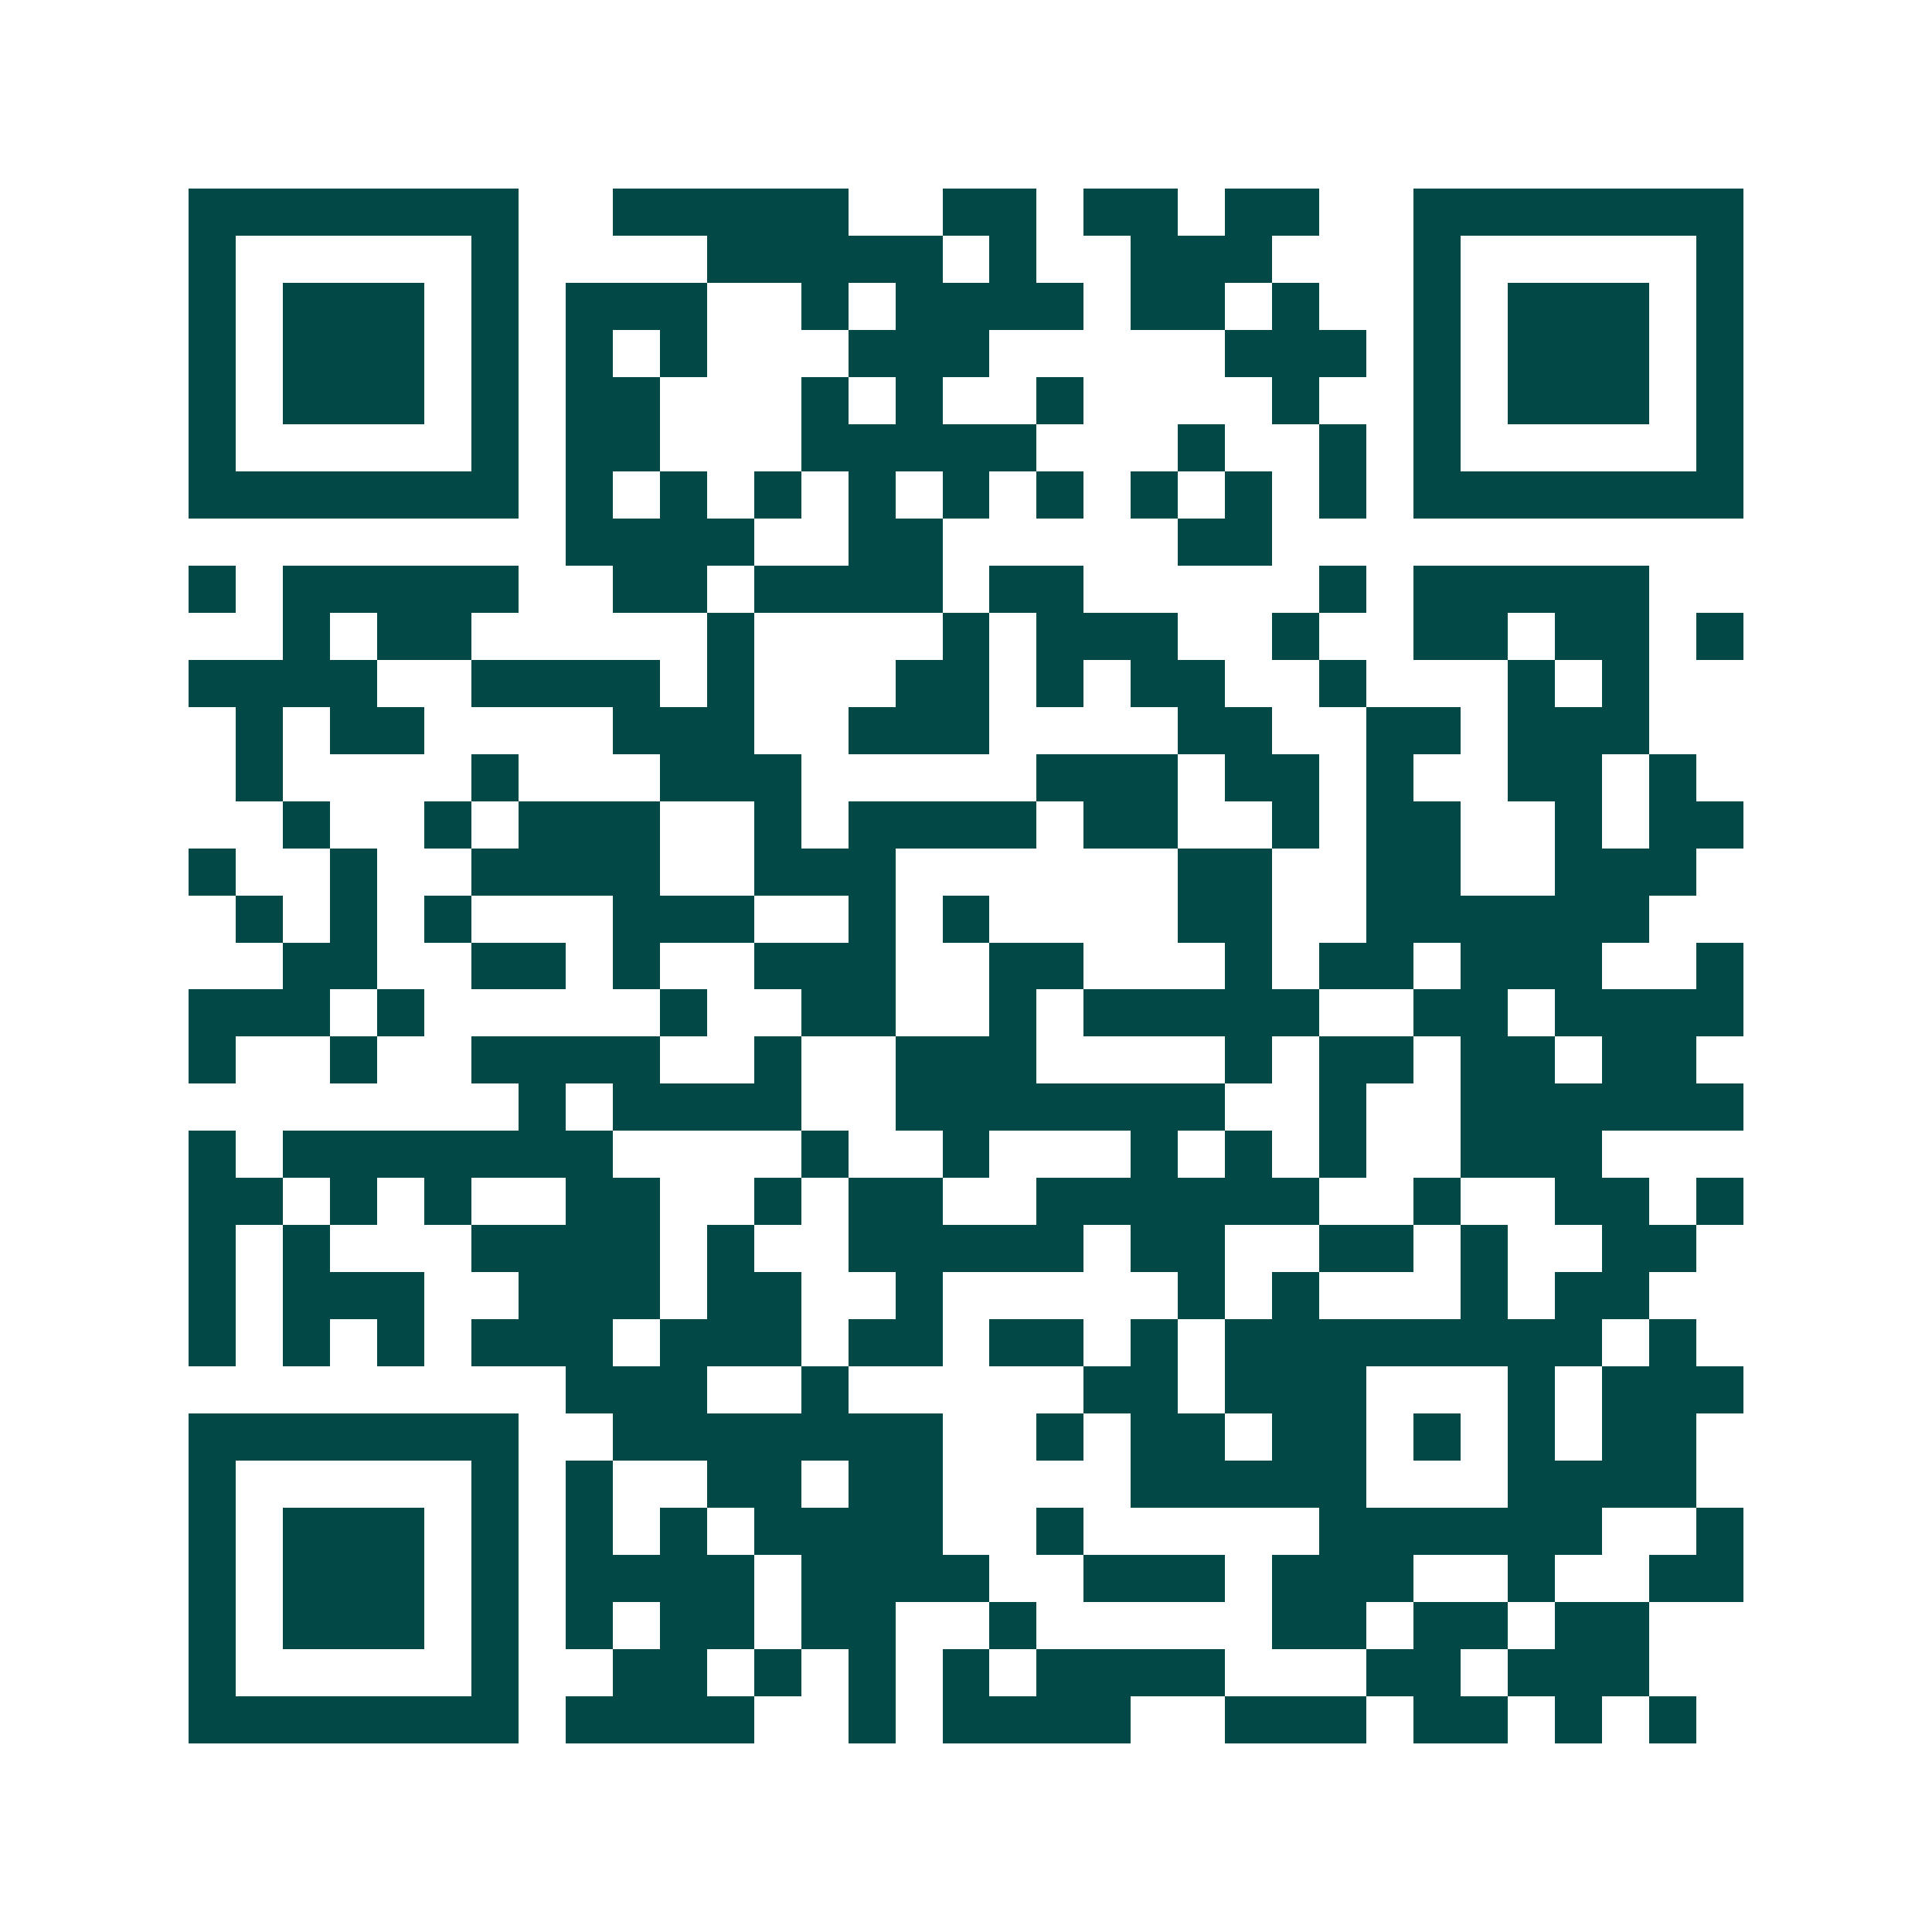 <svg xmlns="http://www.w3.org/2000/svg" width="200" height="200" viewBox="0 0 41 41" shape-rendering="crispEdges"><path fill="#ffffff" d="M0 0h41v41H0z"/><path stroke="#014847" d="M4 4.5h7m2 0h5m2 0h2m1 0h2m1 0h2m2 0h7M4 5.5h1m5 0h1m4 0h5m1 0h1m2 0h3m3 0h1m5 0h1M4 6.5h1m1 0h3m1 0h1m1 0h3m2 0h1m1 0h4m1 0h2m1 0h1m2 0h1m1 0h3m1 0h1M4 7.5h1m1 0h3m1 0h1m1 0h1m1 0h1m3 0h3m5 0h3m1 0h1m1 0h3m1 0h1M4 8.5h1m1 0h3m1 0h1m1 0h2m3 0h1m1 0h1m2 0h1m4 0h1m2 0h1m1 0h3m1 0h1M4 9.5h1m5 0h1m1 0h2m3 0h5m3 0h1m2 0h1m1 0h1m5 0h1M4 10.5h7m1 0h1m1 0h1m1 0h1m1 0h1m1 0h1m1 0h1m1 0h1m1 0h1m1 0h1m1 0h7M12 11.5h4m2 0h2m5 0h2M4 12.5h1m1 0h5m2 0h2m1 0h4m1 0h2m5 0h1m1 0h5M6 13.5h1m1 0h2m5 0h1m4 0h1m1 0h3m2 0h1m2 0h2m1 0h2m1 0h1M4 14.5h4m2 0h4m1 0h1m3 0h2m1 0h1m1 0h2m2 0h1m3 0h1m1 0h1M5 15.5h1m1 0h2m4 0h3m2 0h3m4 0h2m2 0h2m1 0h3M5 16.5h1m4 0h1m3 0h3m5 0h3m1 0h2m1 0h1m2 0h2m1 0h1M6 17.5h1m2 0h1m1 0h3m2 0h1m1 0h4m1 0h2m2 0h1m1 0h2m2 0h1m1 0h2M4 18.5h1m2 0h1m2 0h4m2 0h3m6 0h2m2 0h2m2 0h3M5 19.5h1m1 0h1m1 0h1m3 0h3m2 0h1m1 0h1m4 0h2m2 0h6M6 20.5h2m2 0h2m1 0h1m2 0h3m2 0h2m3 0h1m1 0h2m1 0h3m2 0h1M4 21.5h3m1 0h1m5 0h1m2 0h2m2 0h1m1 0h5m2 0h2m1 0h4M4 22.5h1m2 0h1m2 0h4m2 0h1m2 0h3m4 0h1m1 0h2m1 0h2m1 0h2M11 23.5h1m1 0h4m2 0h7m2 0h1m2 0h6M4 24.5h1m1 0h7m4 0h1m2 0h1m3 0h1m1 0h1m1 0h1m2 0h3M4 25.5h2m1 0h1m1 0h1m2 0h2m2 0h1m1 0h2m2 0h6m2 0h1m2 0h2m1 0h1M4 26.5h1m1 0h1m3 0h4m1 0h1m2 0h5m1 0h2m2 0h2m1 0h1m2 0h2M4 27.5h1m1 0h3m2 0h3m1 0h2m2 0h1m5 0h1m1 0h1m3 0h1m1 0h2M4 28.5h1m1 0h1m1 0h1m1 0h3m1 0h3m1 0h2m1 0h2m1 0h1m1 0h8m1 0h1M12 29.5h3m2 0h1m5 0h2m1 0h3m3 0h1m1 0h3M4 30.5h7m2 0h7m2 0h1m1 0h2m1 0h2m1 0h1m1 0h1m1 0h2M4 31.5h1m5 0h1m1 0h1m2 0h2m1 0h2m4 0h5m3 0h4M4 32.5h1m1 0h3m1 0h1m1 0h1m1 0h1m1 0h4m2 0h1m5 0h6m2 0h1M4 33.5h1m1 0h3m1 0h1m1 0h4m1 0h4m2 0h3m1 0h3m2 0h1m2 0h2M4 34.5h1m1 0h3m1 0h1m1 0h1m1 0h2m1 0h2m2 0h1m5 0h2m1 0h2m1 0h2M4 35.5h1m5 0h1m2 0h2m1 0h1m1 0h1m1 0h1m1 0h4m3 0h2m1 0h3M4 36.5h7m1 0h4m2 0h1m1 0h4m2 0h3m1 0h2m1 0h1m1 0h1"/></svg>

